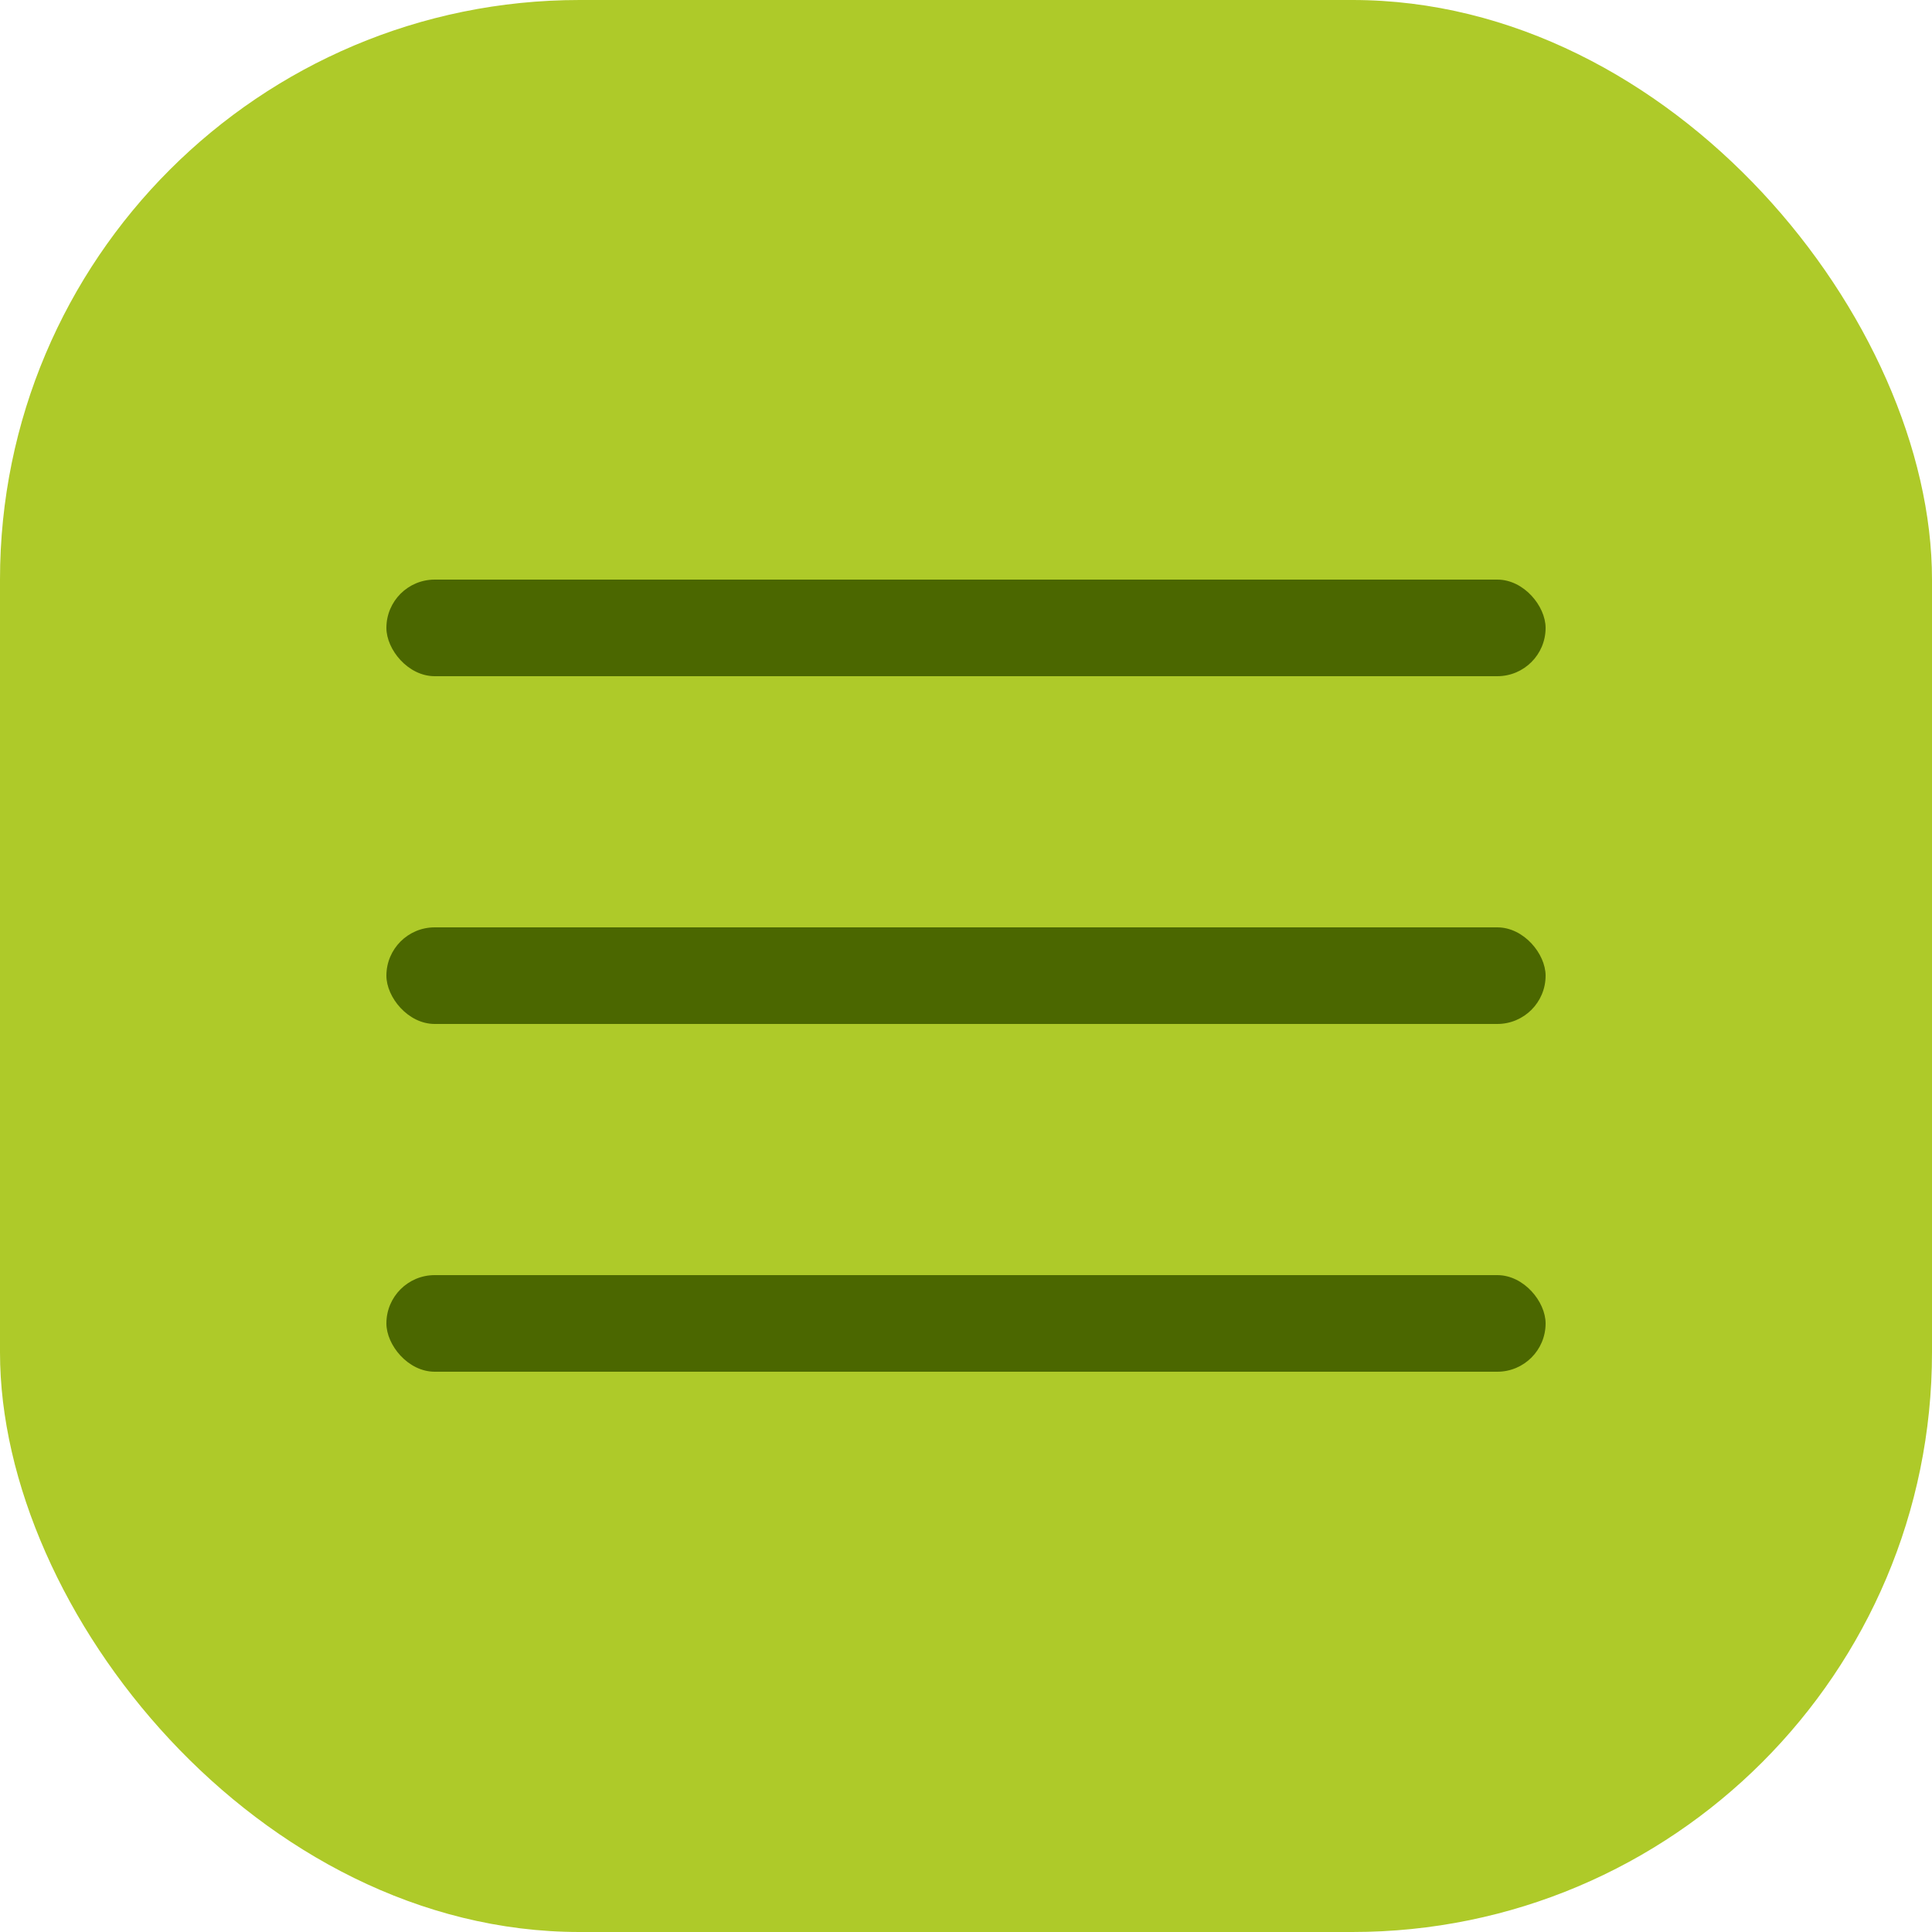 <?xml version="1.0" encoding="UTF-8"?> <svg xmlns="http://www.w3.org/2000/svg" width="100" height="100" viewBox="0 0 100 100" fill="none"><rect width="100" height="100" rx="30" fill="#AECA29"></rect><rect x="20" y="30" width="60" height="5" rx="2.5" fill="#4B6700"></rect><rect x="20" y="48" width="60" height="5" rx="2.5" fill="#4B6700"></rect><rect x="20" y="66" width="60" height="5" rx="2.5" fill="#4B6700"></rect></svg> 